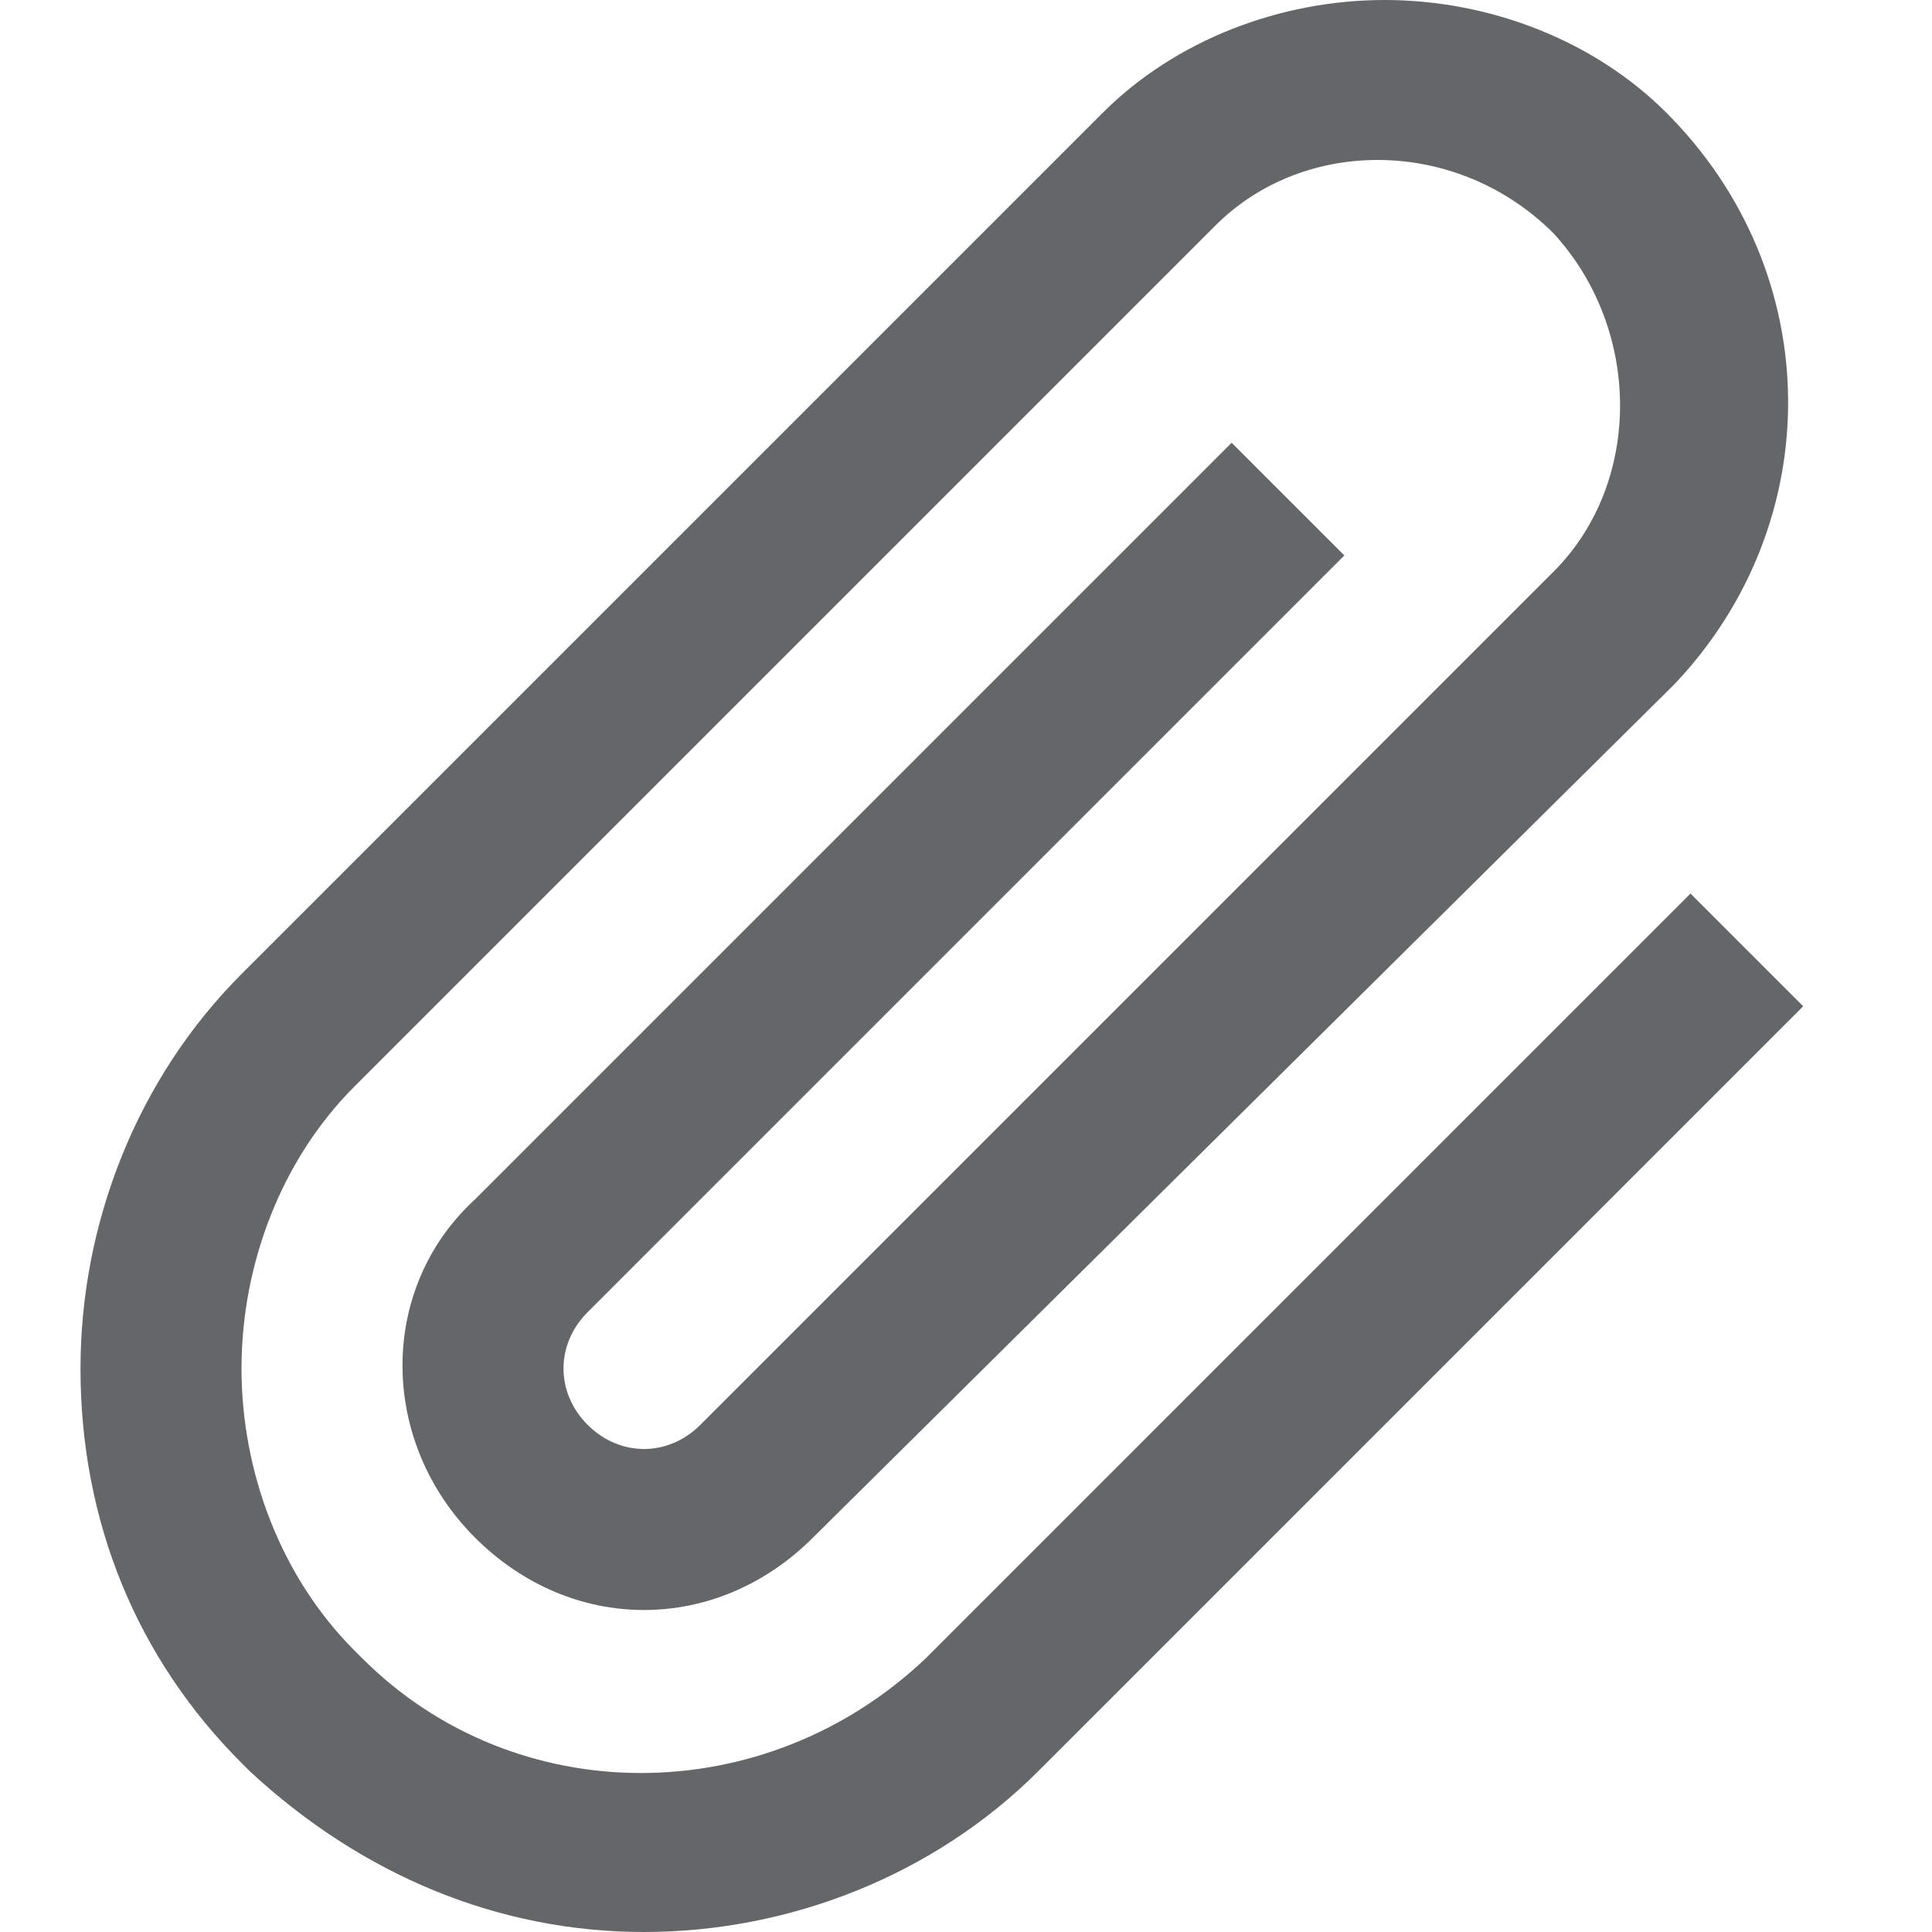 <?xml version="1.0" encoding="utf-8"?>
<!-- Generator: Adobe Illustrator 23.0.3, SVG Export Plug-In . SVG Version: 6.00 Build 0)  -->
<svg version="1.1" xmlns="http://www.w3.org/2000/svg" xmlns:xlink="http://www.w3.org/1999/xlink" x="0px" y="0px"
	 viewBox="0 0 24 24" style="enable-background:new 0 0 24 24;" xml:space="preserve">
<g id="attachment">
	<path fill="#656668" d="M8,24c-1.8,0-3.5-0.7-4.9-2L3,21.9c-1.3-1.3-2-3-2-4.9c0-1.8,0.7-3.6,2-4.9L13.7,1.4C14.6,0.5,15.9,0,17.2,0
		c1.3,0,2.6,0.5,3.5,1.4c2,2,2,5.1,0.1,7.1L10.1,19.1c-1.2,1.2-3,1.2-4.2,0c-1.2-1.2-1.2-3.1,0-4.2l9.4-9.4l1.4,1.4l-9.4,9.4
		c-0.4,0.4-0.4,1,0,1.4c0.4,0.4,1,0.4,1.4,0L19.3,7.1c1.1-1.1,1.1-3,0-4.2c-1.2-1.2-3.1-1.2-4.2-0.1L4.4,13.5C3.5,14.4,3,15.7,3,17
		c0,1.3,0.5,2.6,1.4,3.5l0.1,0.1c1.9,1.9,5,1.9,7,0l9.5-9.5l1.4,1.4L12.9,22C11.6,23.3,9.8,24,8,24z"/>
</g>
</svg>
